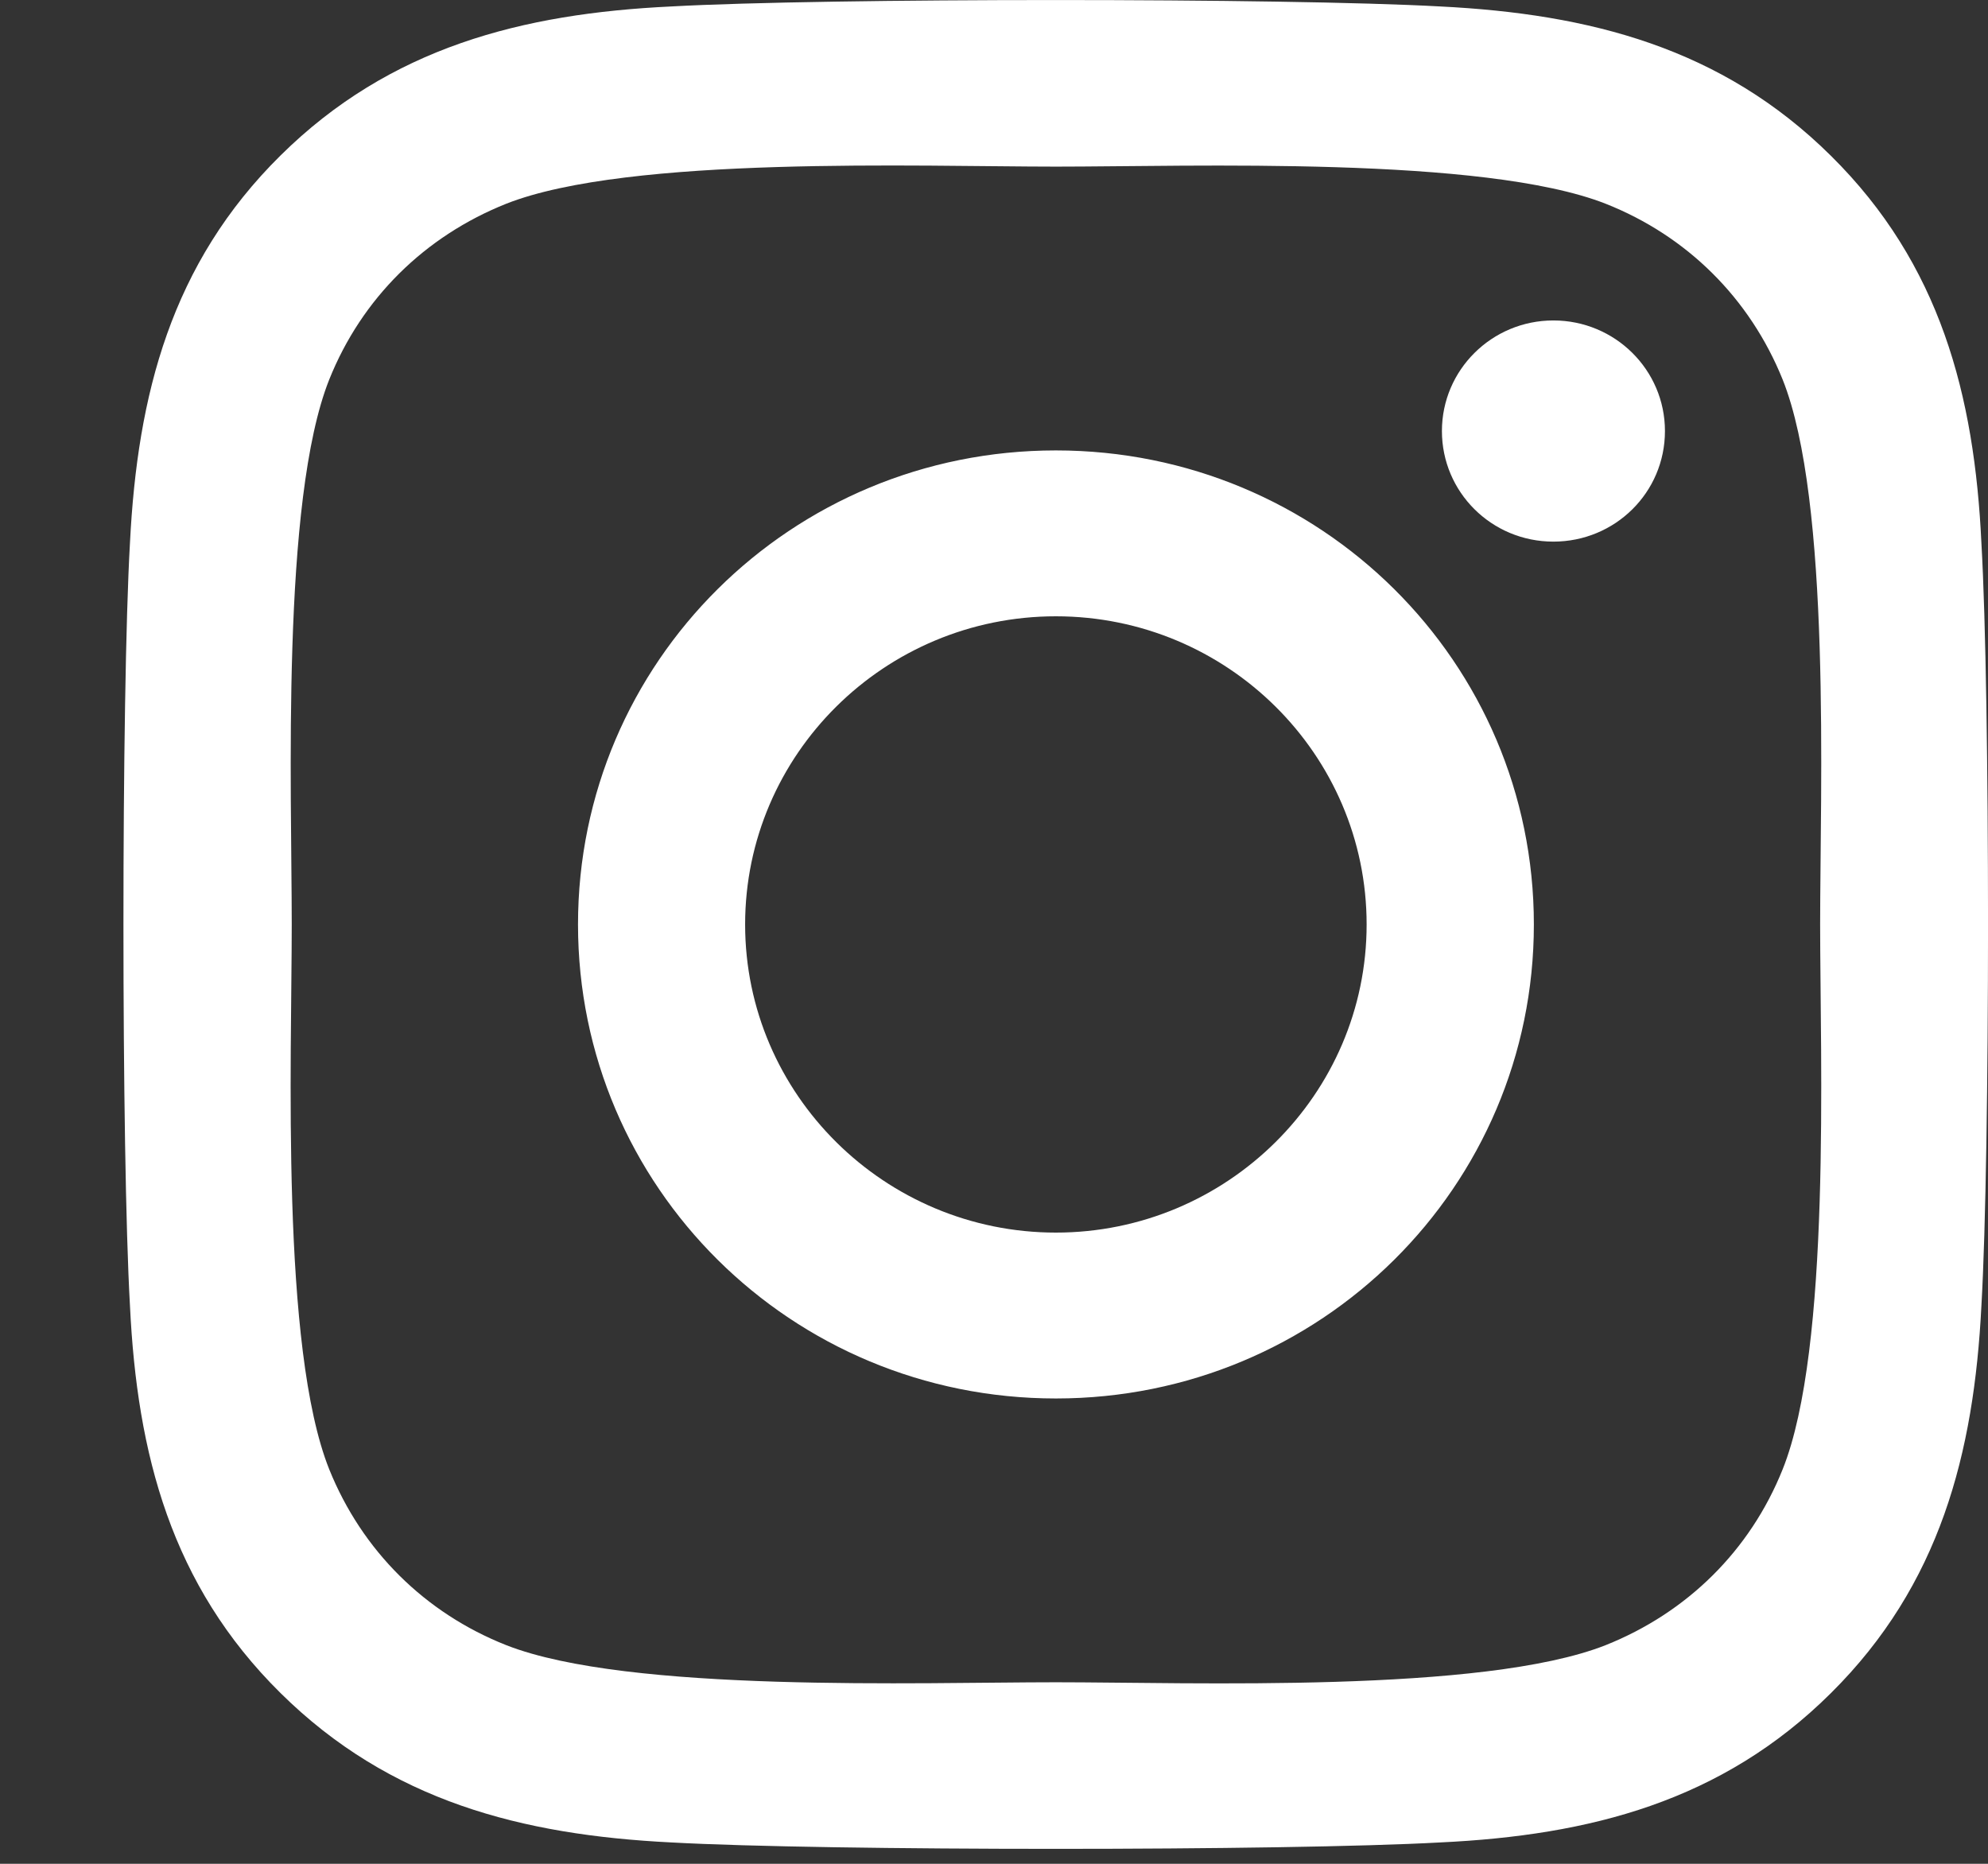<svg width="16" height="15" viewBox="0 0 16 15" fill="none" xmlns="http://www.w3.org/2000/svg">
<rect x="0" y="0" width="16" height="15" fill="#333333" stroke="none"/>
<path d="M8.498 3.625C6.369 3.625 4.652 5.328 4.652 7.44C4.652 9.552 6.369 11.255 8.498 11.255C10.628 11.255 12.345 9.552 12.345 7.44C12.345 5.328 10.628 3.625 8.498 3.625ZM8.498 9.92C7.122 9.92 5.997 8.808 5.997 7.44C5.997 6.072 7.119 4.96 8.498 4.96C9.878 4.96 10.999 6.072 10.999 7.44C10.999 8.808 9.874 9.92 8.498 9.92ZM13.4 3.469C13.4 3.964 12.998 4.359 12.502 4.359C12.004 4.359 11.605 3.96 11.605 3.469C11.605 2.977 12.007 2.579 12.502 2.579C12.998 2.579 13.4 2.977 13.4 3.469ZM15.947 4.372C15.891 3.18 15.616 2.124 14.736 1.254C13.858 0.384 12.794 0.112 11.592 0.052C10.353 -0.017 6.64 -0.017 5.402 0.052C4.203 0.109 3.138 0.381 2.258 1.251C1.377 2.121 1.106 3.177 1.046 4.369C0.976 5.597 0.976 9.279 1.046 10.508C1.103 11.7 1.377 12.756 2.258 13.626C3.138 14.496 4.2 14.768 5.402 14.828C6.64 14.897 10.353 14.897 11.592 14.828C12.794 14.771 13.858 14.499 14.736 13.626C15.613 12.756 15.887 11.7 15.947 10.508C16.018 9.279 16.018 5.601 15.947 4.372ZM14.347 11.826C14.086 12.477 13.581 12.978 12.921 13.241C11.933 13.629 9.59 13.539 8.498 13.539C7.407 13.539 5.06 13.626 4.076 13.241C3.42 12.982 2.914 12.48 2.65 11.826C2.258 10.847 2.348 8.522 2.348 7.44C2.348 6.358 2.261 4.03 2.65 3.054C2.911 2.403 3.416 1.902 4.076 1.639C5.063 1.251 7.407 1.341 8.498 1.341C9.59 1.341 11.937 1.254 12.921 1.639C13.577 1.898 14.083 2.4 14.347 3.054C14.739 4.033 14.649 6.358 14.649 7.44C14.649 8.522 14.739 10.85 14.347 11.826Z" fill="white"/>
</svg>
